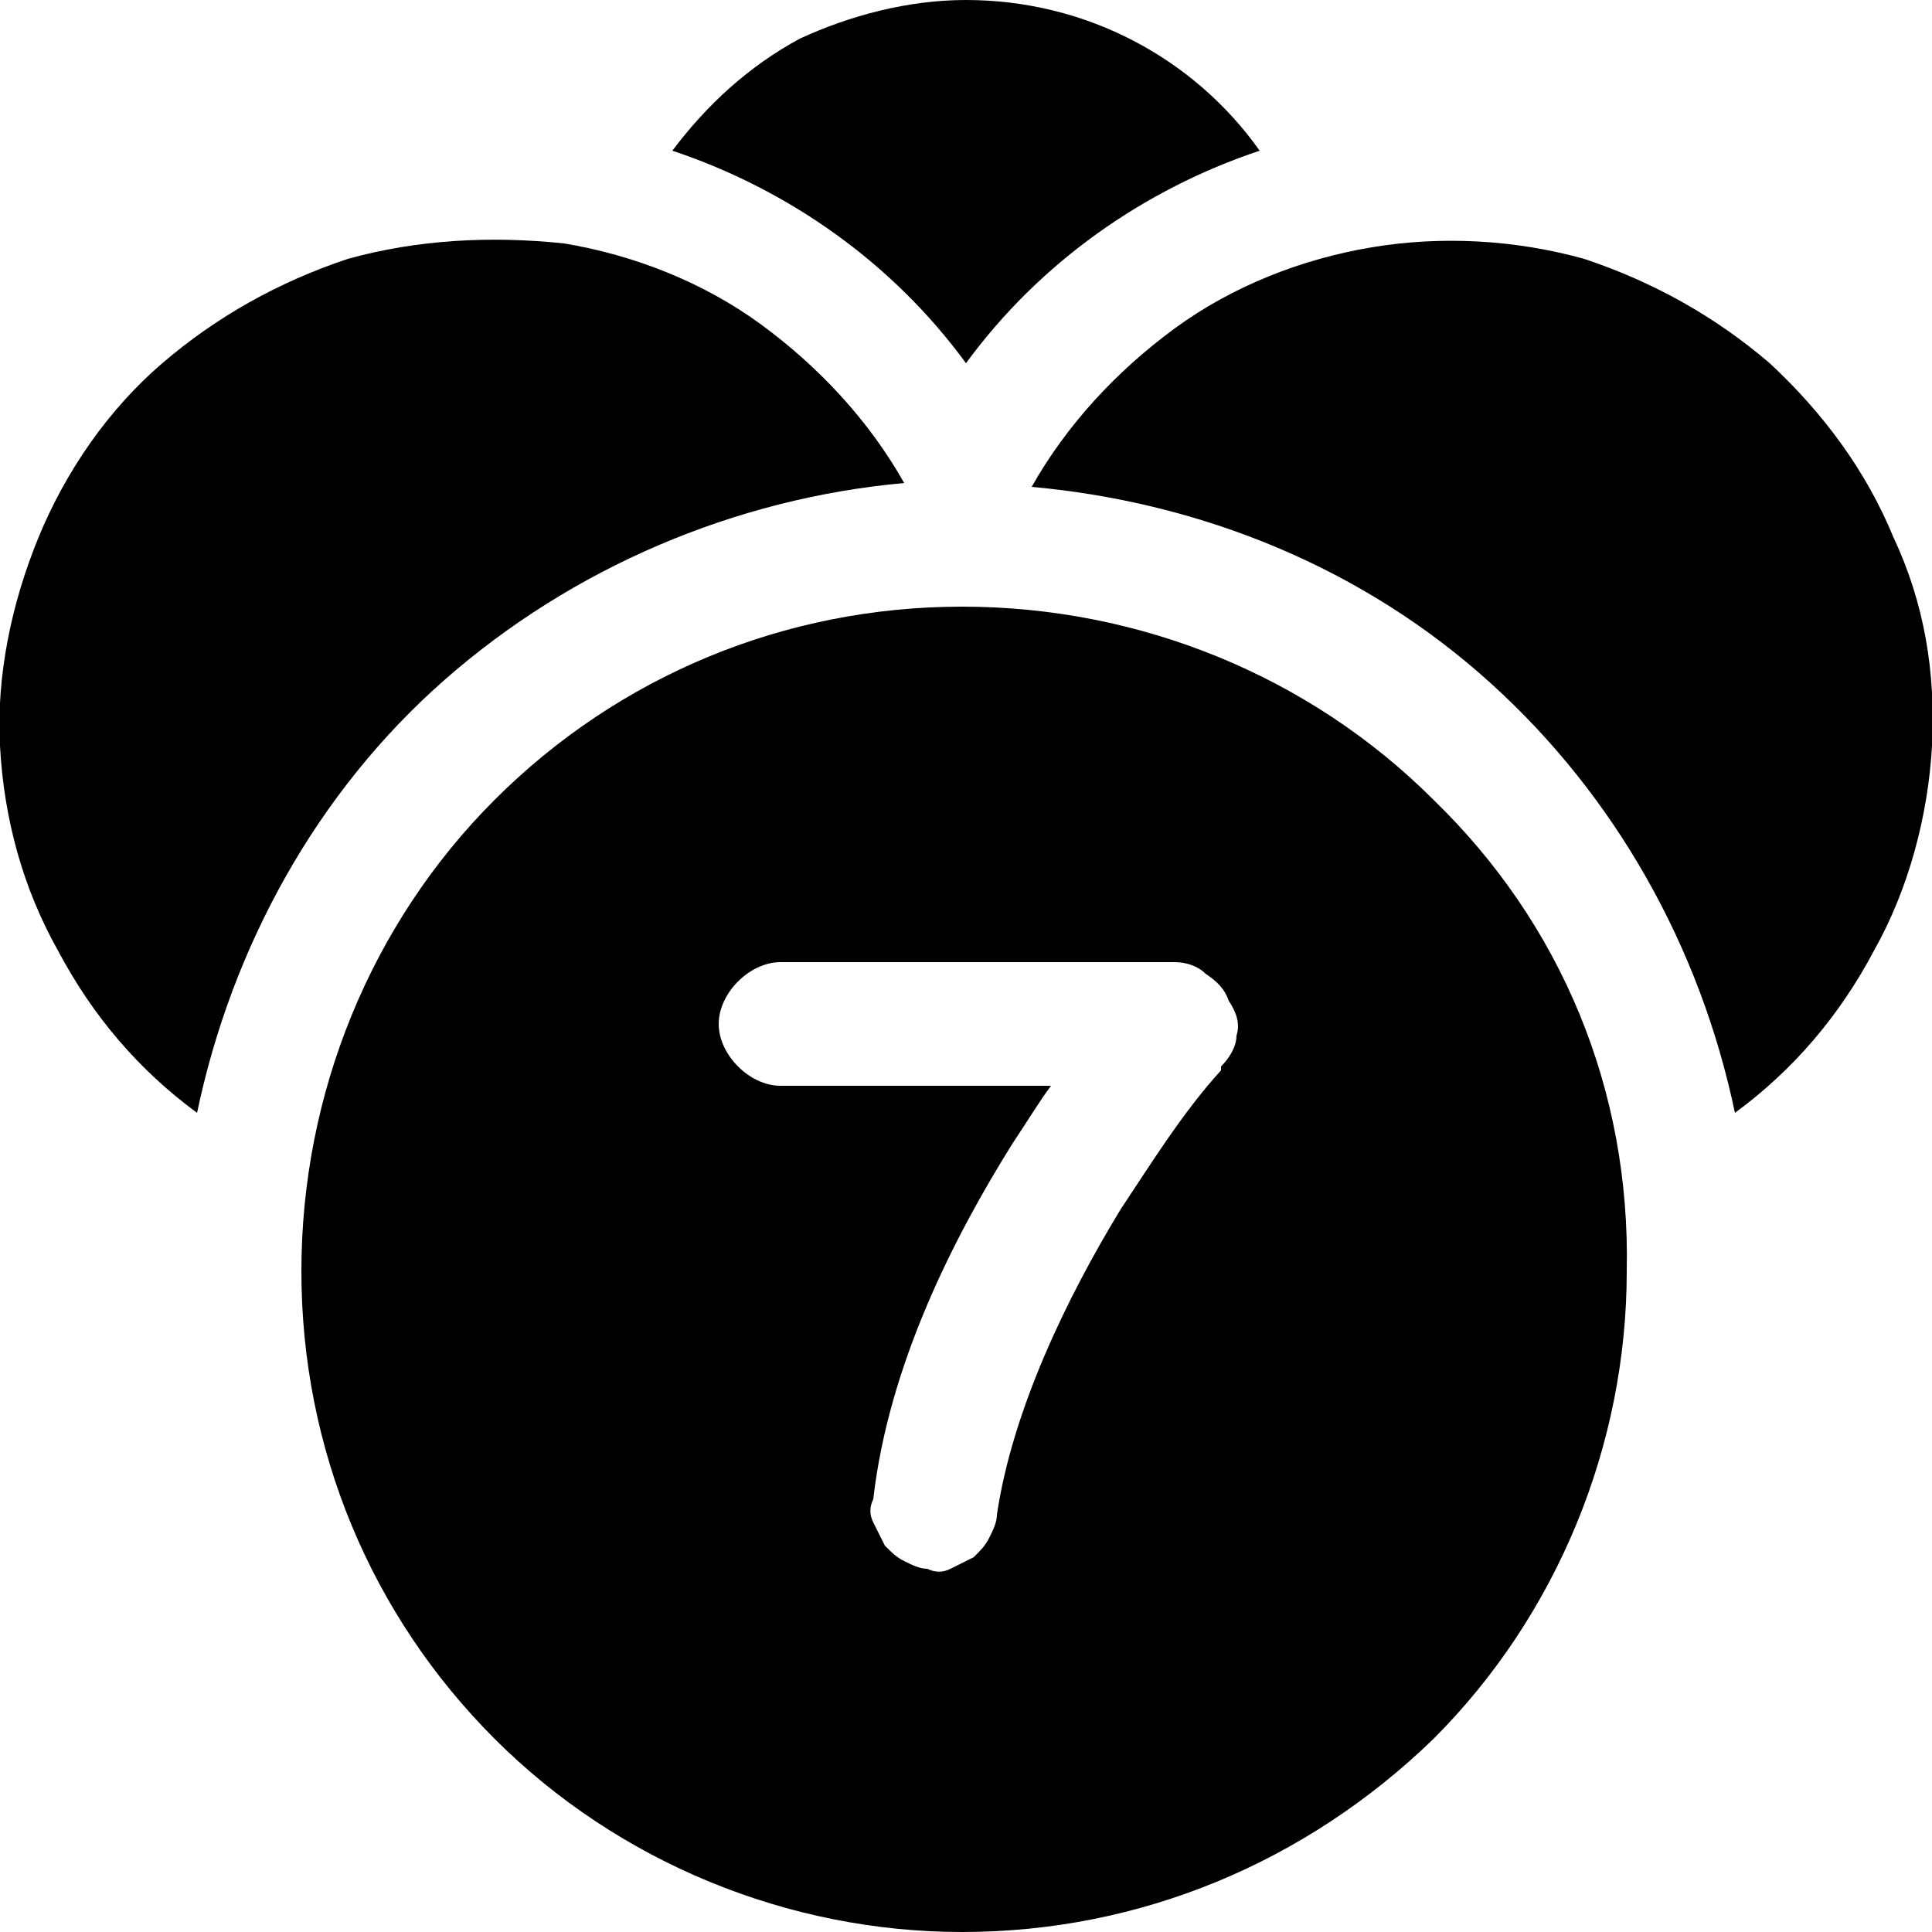 <?xml version="1.0" encoding="utf-8"?>
<!-- Generator: Adobe Illustrator 22.1.0, SVG Export Plug-In . SVG Version: 6.00 Build 0)  -->
<svg version="1.1" id="Layer_1" xmlns="http://www.w3.org/2000/svg" xmlns:xlink="http://www.w3.org/1999/xlink" x="0px" y="0px"
	 viewBox="0 0 50 50" style="enable-background:new 0 0 50 50;" xml:space="preserve">
<g>
	<path d="M32.6,3.9c-3,1-5.7,2.9-7.6,5.5c-1.9-2.6-4.6-4.5-7.6-5.5c0.9-1.2,2-2.2,3.3-2.9C22,0.4,23.5,0,25,0
		C28.1,0,30.9,1.5,32.6,3.9z"/>
	<path d="M5.1,28.8c0.9-4.3,3.1-8.3,6.4-11.2c3.3-2.9,7.5-4.7,11.9-5.1c-0.9-1.6-2.2-3-3.7-4.1c-1.5-1.1-3.3-1.8-5.1-2.1
		C12.7,6.1,10.8,6.2,9,6.7C7.2,7.3,5.6,8.2,4.2,9.4c-1.4,1.2-2.5,2.8-3.2,4.5c-0.7,1.7-1.1,3.6-1,5.4c0.1,1.9,0.6,3.7,1.5,5.3
		C2.4,26.3,3.6,27.7,5.1,28.8L5.1,28.8z"/>
	<path d="M44.9,28.8c1.5-1.1,2.7-2.5,3.6-4.2c0.9-1.6,1.4-3.5,1.5-5.3c0.1-1.9-0.2-3.7-1-5.4c-0.7-1.7-1.8-3.2-3.2-4.5
		c-1.4-1.2-3-2.1-4.8-2.7c-1.8-0.5-3.7-0.6-5.5-0.3c-1.8,0.3-3.6,1-5.1,2.1c-1.5,1.1-2.8,2.5-3.7,4.1c4.4,0.4,8.6,2.1,11.9,5.1
		C41.8,20.6,44,24.5,44.9,28.8L44.9,28.8z"/>
	<path d="M37.1,20.7c-3.2-3.2-7.6-5-12.2-5c-4.6,0-8.9,1.8-12.1,5c-3.2,3.2-5,7.6-5,12.2c0,4.6,1.8,8.9,5,12.1c3.2,3.2,7.6,5,12.1,5
		c4.6,0,8.9-1.8,12.2-5c3.2-3.2,5-7.6,5-12.1C42.2,28.2,40.4,23.9,37.1,20.7z M32,26.8c0,0.3-0.2,0.6-0.4,0.8l0,0l0,0.1
		c-1,1.1-1.8,2.4-2.6,3.6c-1.4,2.3-2.8,5.2-3.2,7.9c0,0.2-0.1,0.4-0.2,0.6c-0.1,0.2-0.2,0.3-0.4,0.5c-0.2,0.1-0.4,0.2-0.6,0.3
		c-0.2,0.1-0.4,0.1-0.6,0c-0.2,0-0.4-0.1-0.6-0.2c-0.2-0.1-0.3-0.2-0.5-0.4c-0.1-0.2-0.2-0.4-0.3-0.6c-0.1-0.2-0.1-0.4,0-0.6
		c0.4-3.5,2.1-6.8,3.6-9.2c0.4-0.6,0.7-1.1,1-1.5h-7c-0.4,0-0.8-0.2-1.1-0.5c-0.3-0.3-0.5-0.7-0.5-1.1c0-0.4,0.2-0.8,0.5-1.1
		c0.3-0.3,0.7-0.5,1.1-0.5h10.2c0.3,0,0.6,0.1,0.8,0.3c0.3,0.2,0.5,0.4,0.6,0.7C32,26.2,32.1,26.5,32,26.8z"/>
</g>
</svg>
